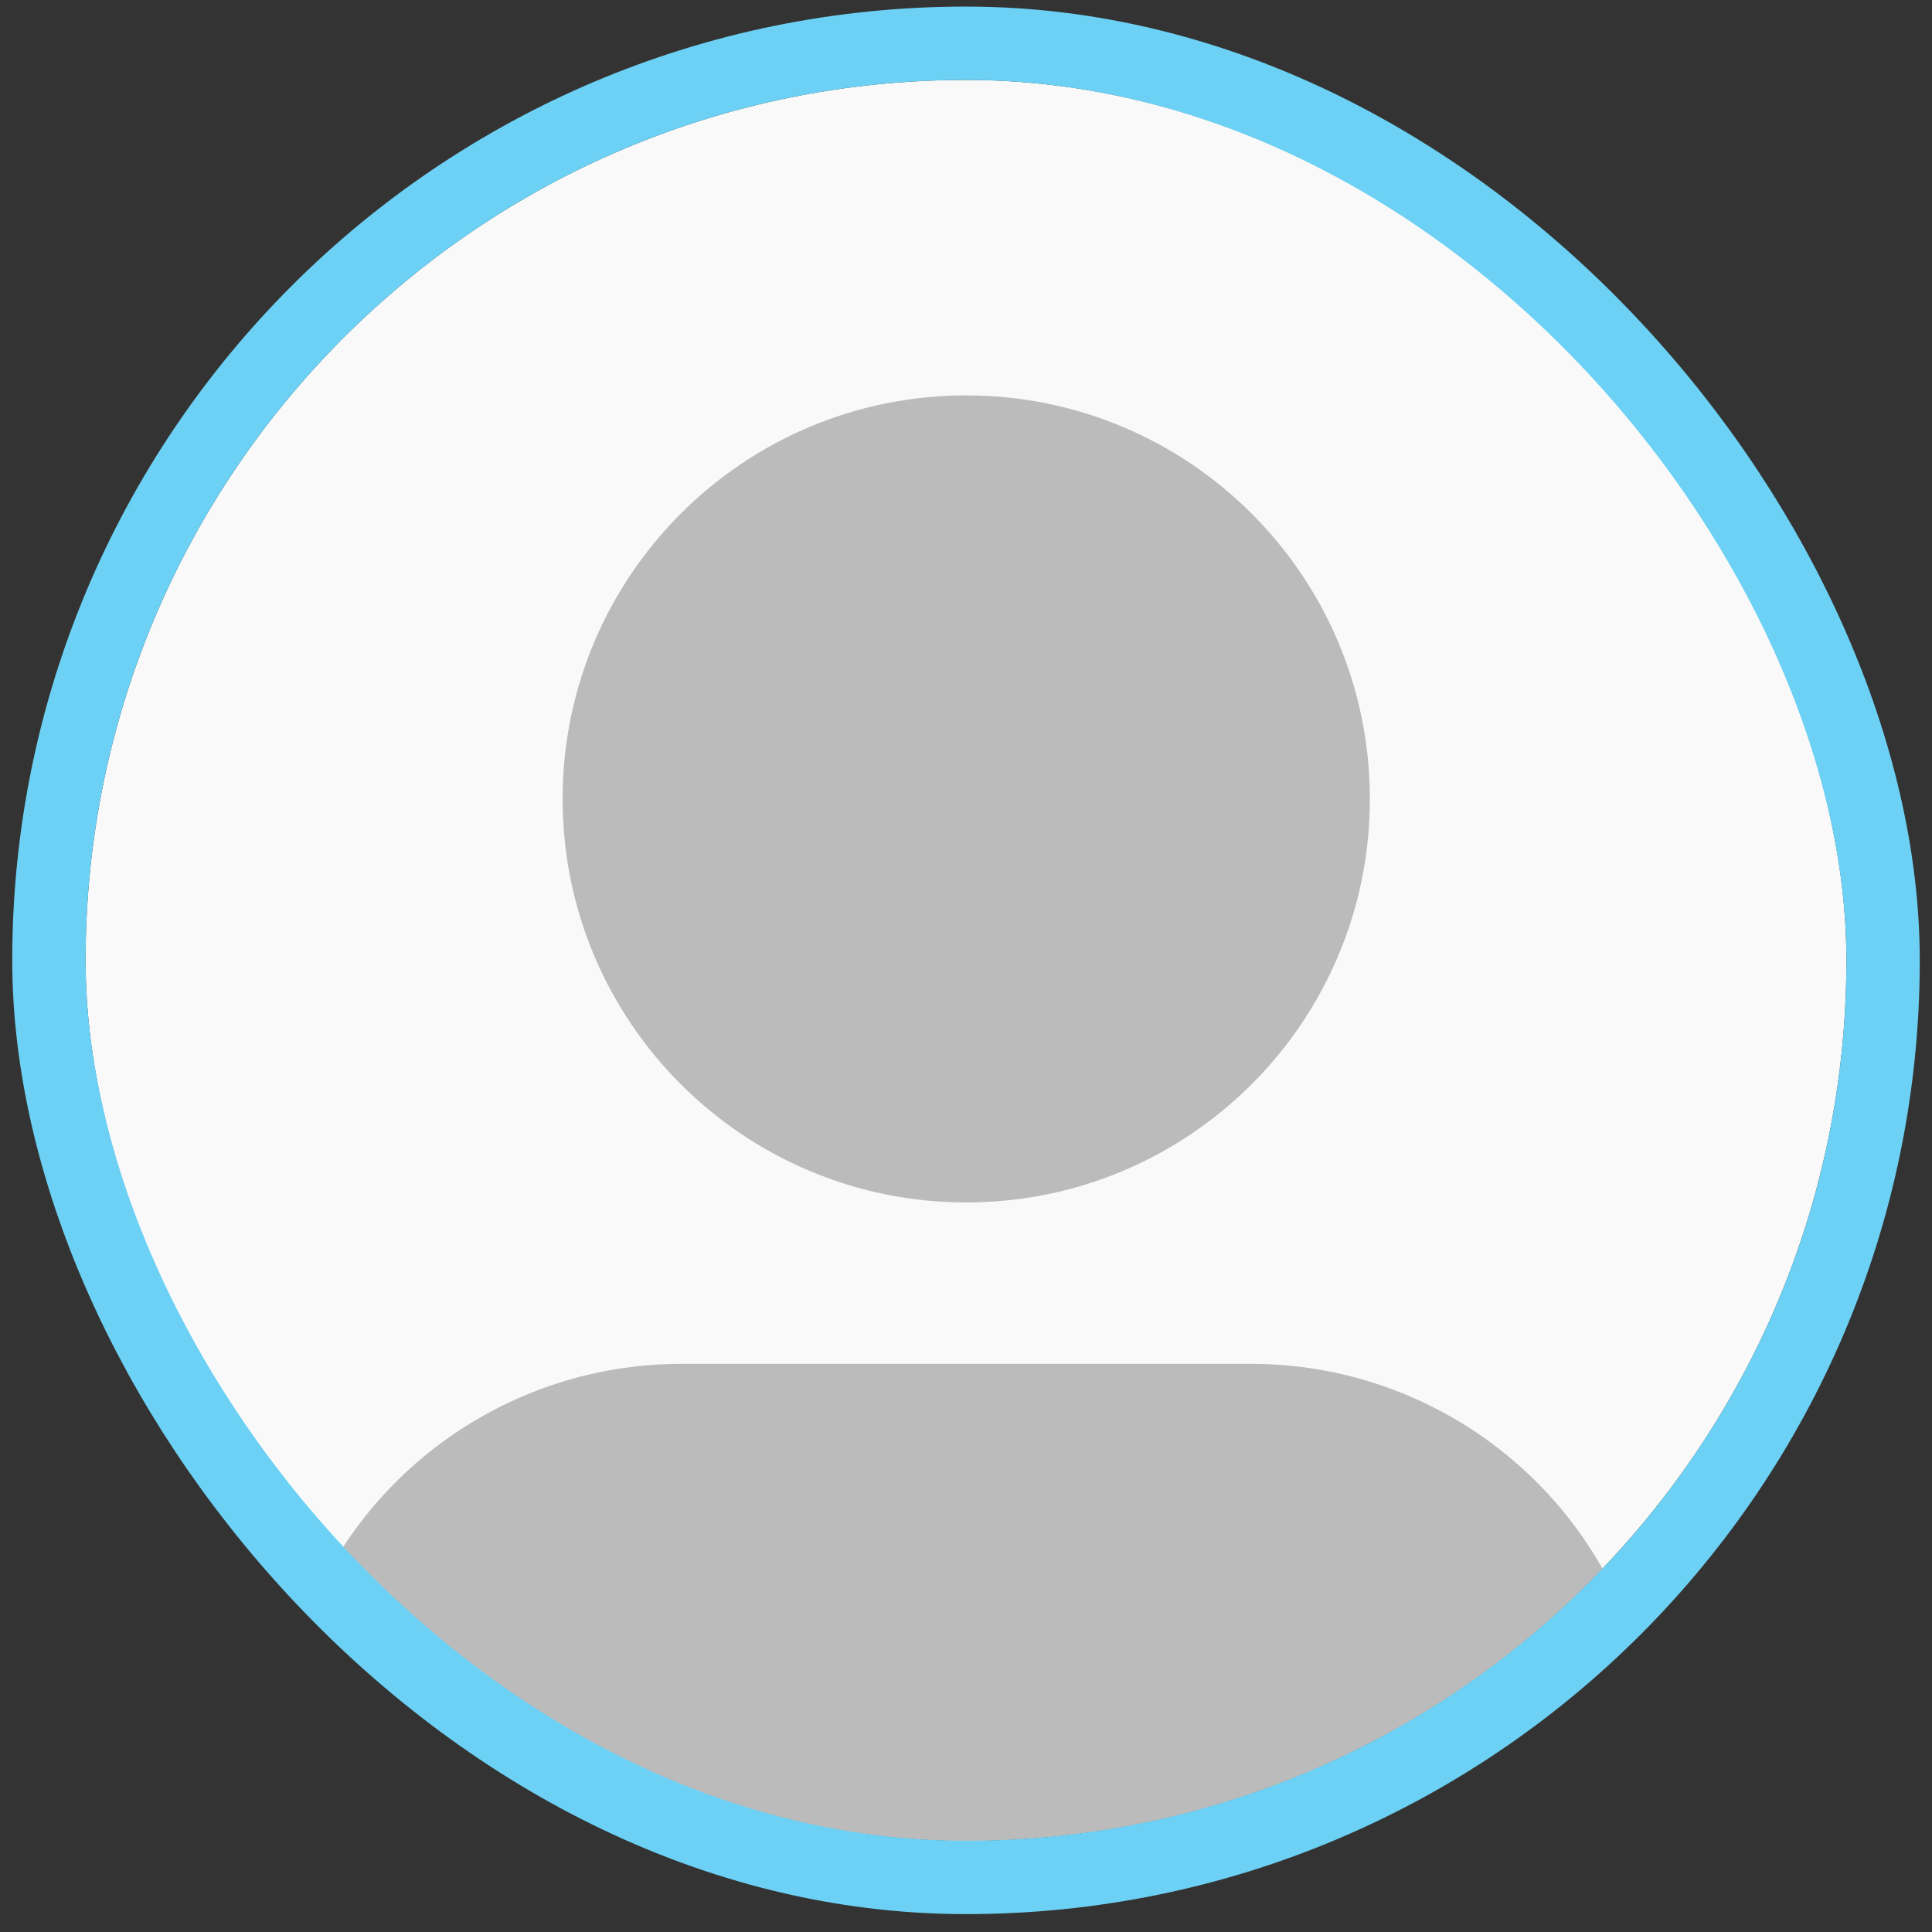<svg width="79" height="79" viewBox="0 0 79 79" fill="none" xmlns="http://www.w3.org/2000/svg">
<rect x="0" y="0" width="79" height="79" fill="#333333" stroke="none"/>
<g clip-path="url(#clip0_39_3050)">
<rect x="3.5" y="3.269" width="72" height="72" rx="36" fill="#F9F9F9"/>
<path d="M51.162 55.769C57.408 55.769 63.119 59.294 65.918 64.876L72.157 77.383C72.672 78.404 72.621 79.62 72.022 80.595C71.424 81.57 70.363 82.165 69.219 82.168H9.801C8.657 82.165 7.596 81.569 6.998 80.595C6.399 79.62 6.348 78.404 6.863 77.383L13.101 64.876C15.9 59.293 21.611 55.769 27.857 55.769H51.162ZM39.51 16.168C48.625 16.168 56.014 23.555 56.014 32.668C56.014 41.781 48.625 49.168 39.51 49.168C30.394 49.168 23.005 41.781 23.005 32.668C23.005 23.555 30.394 16.168 39.51 16.168Z" fill="#BBBBBB"/>
</g>
<rect x="2" y="1.769" width="75" height="75" rx="37.5" stroke="#6CD1F4" stroke-width="3"/>
<defs>
<clipPath id="clip0_39_3050">
<rect x="3.5" y="3.269" width="72" height="72" rx="36" fill="white"/>
</clipPath>
</defs>
</svg>
